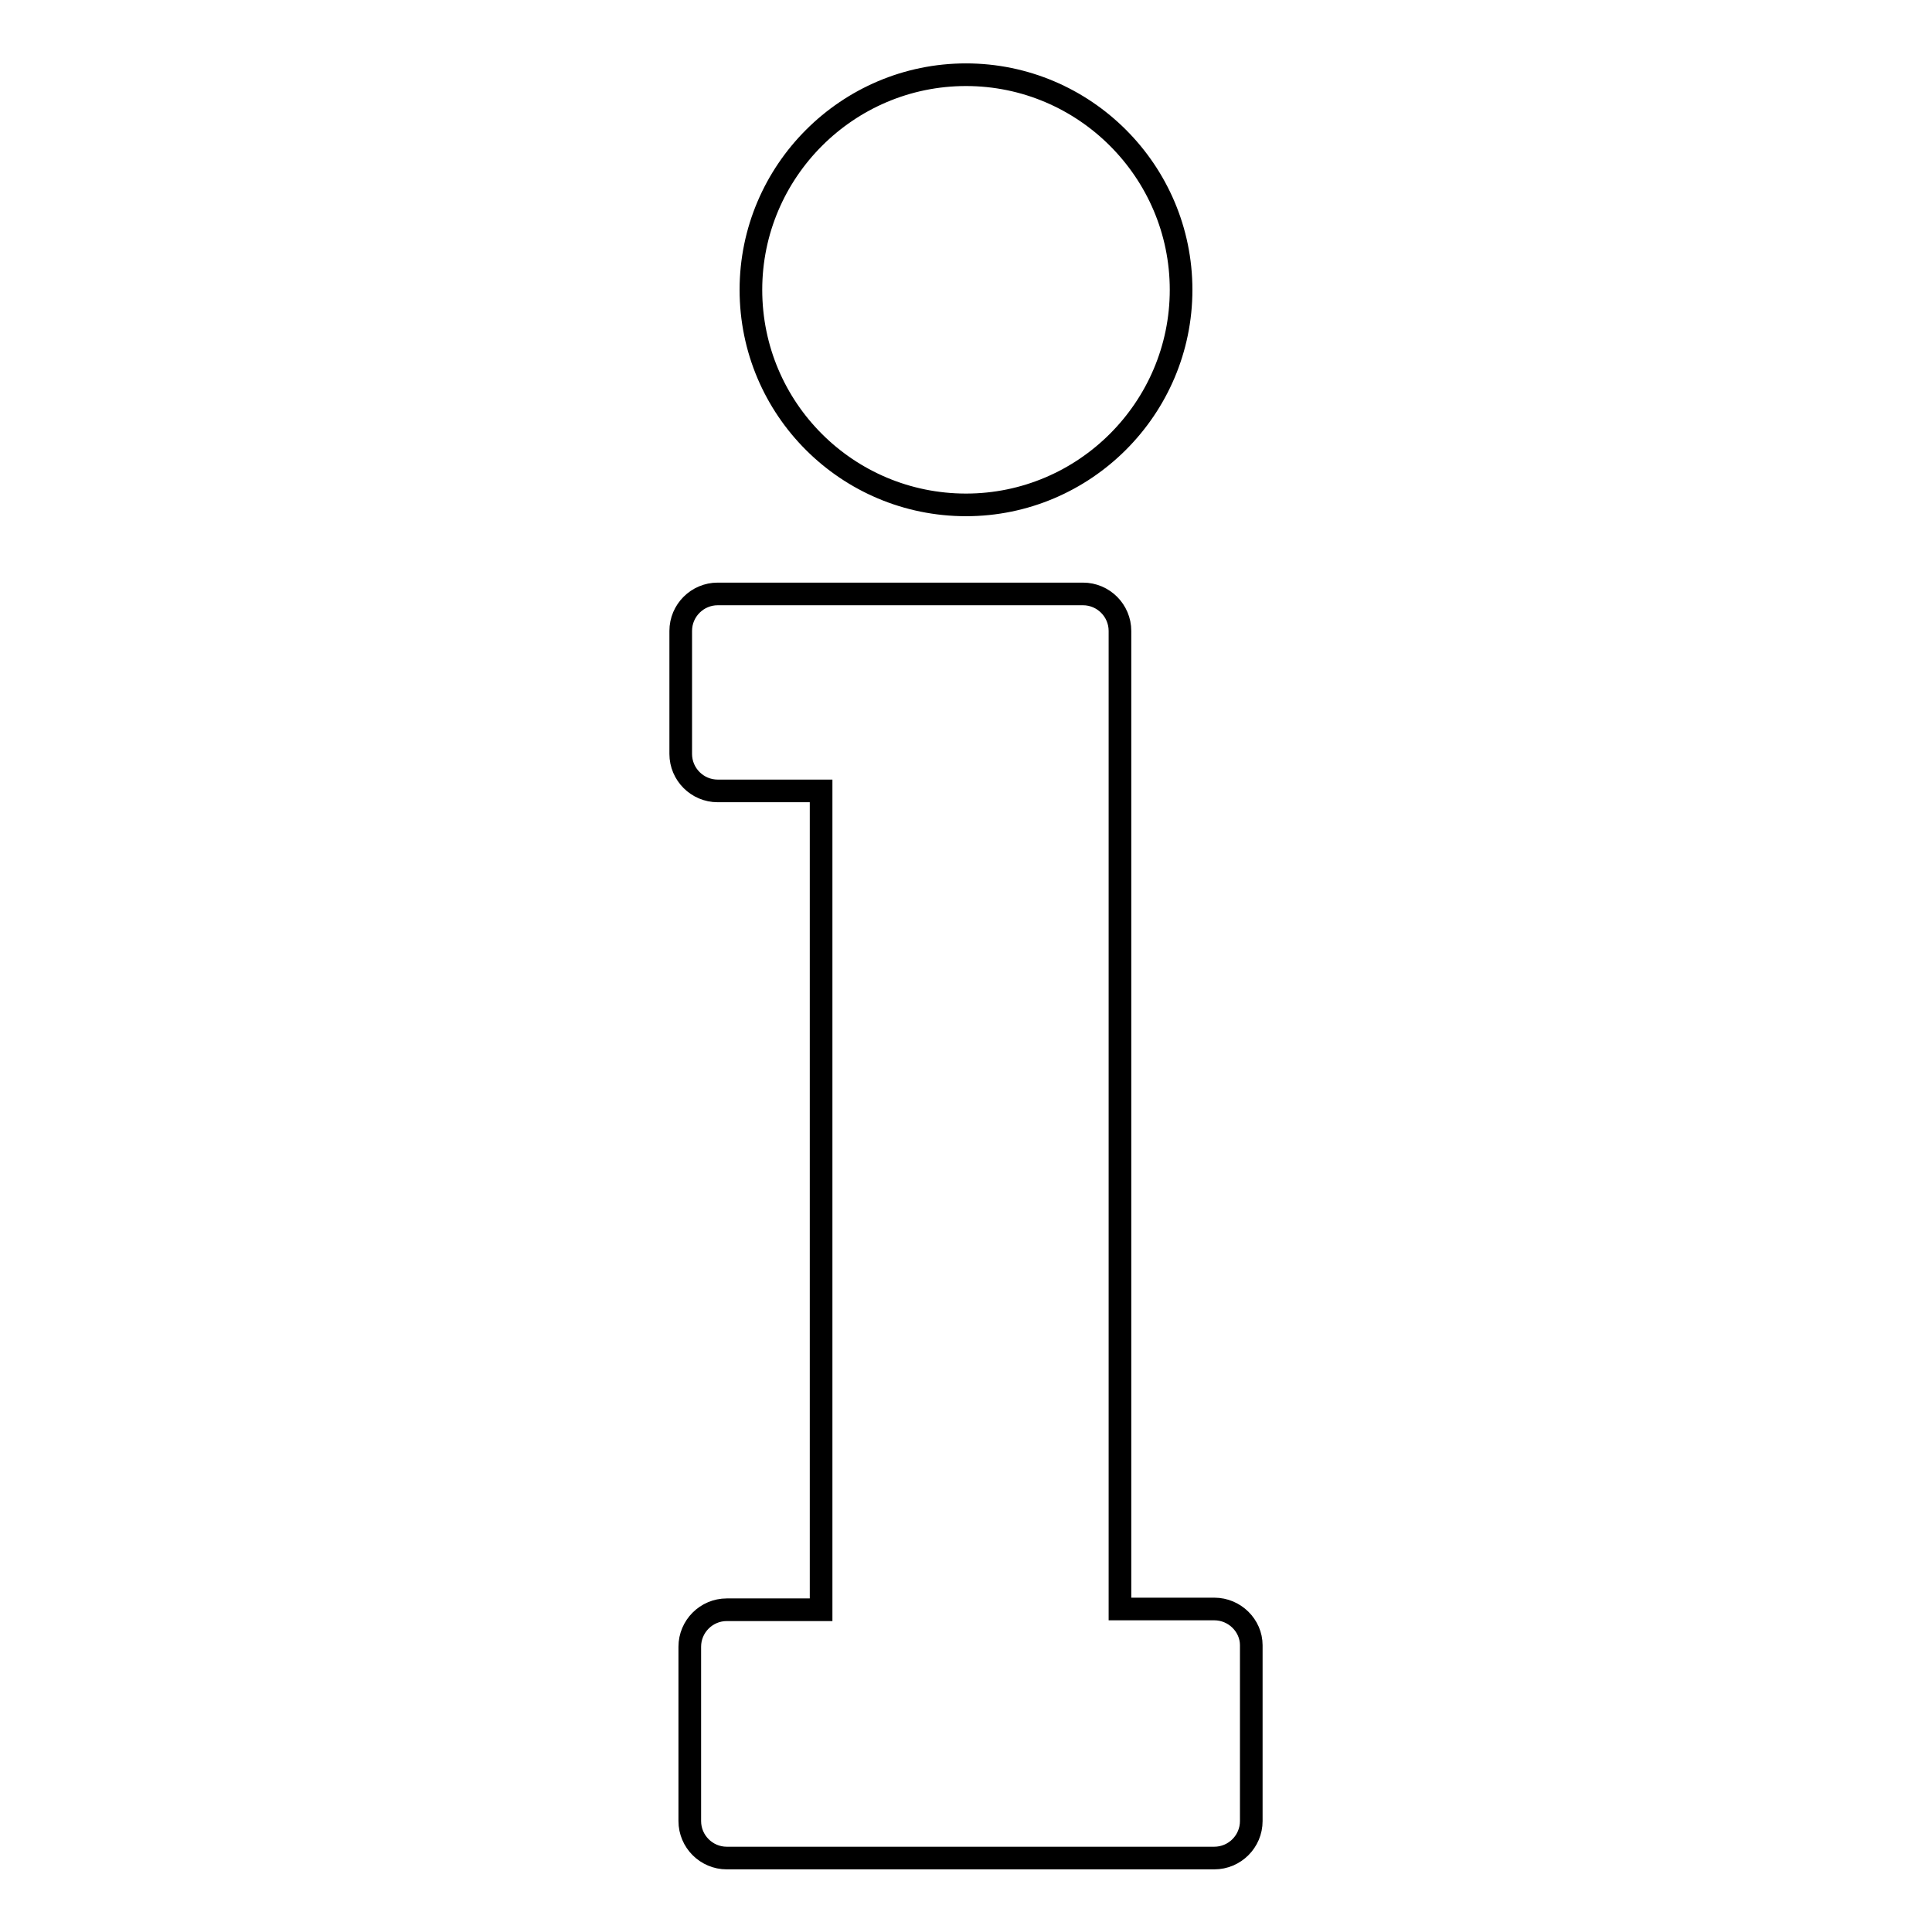 <?xml version="1.0" encoding="utf-8"?>
<!-- Svg Vector Icons : http://www.onlinewebfonts.com/icon -->
<!DOCTYPE svg PUBLIC "-//W3C//DTD SVG 1.1//EN" "http://www.w3.org/Graphics/SVG/1.1/DTD/svg11.dtd">
<svg version="1.1" xmlns="http://www.w3.org/2000/svg" xmlns:xlink="http://www.w3.org/1999/xlink" x="0px" y="0px" viewBox="0 0 256 256" enable-background="new 0 0 256 256" xml:space="preserve">
<g><g><g><g><path stroke-width="3" fill-opacity="0" stroke="#000000"  d="M160.9,213.2h-12.5V83.6c0-2.7-2.2-4.9-4.9-4.9H95.1c-2.7,0-4.9,2.2-4.9,4.9v16.3c0,2.7,2.2,4.9,4.9,4.9h13.7v108.5H96.3c-2.7,0-4.9,2.2-4.9,4.9v23.1c0,2.7,2.2,4.9,4.9,4.9h64.6c2.7,0,4.9-2.2,4.9-4.9V218C165.8,215.4,163.6,213.2,160.9,213.2z"/><path stroke-width="3" fill-opacity="0" stroke="#000000"  d="M128,66.9c15.7,0,28.5-12.8,28.5-28.5c0-15.7-12.8-28.5-28.5-28.5c-15.7,0-28.5,12.8-28.5,28.5C99.5,54.2,112.3,66.9,128,66.9z"/></g></g><g></g><g></g><g></g><g></g><g></g><g></g><g></g><g></g><g></g><g></g><g></g><g></g><g></g><g></g><g></g></g></g>
</svg>